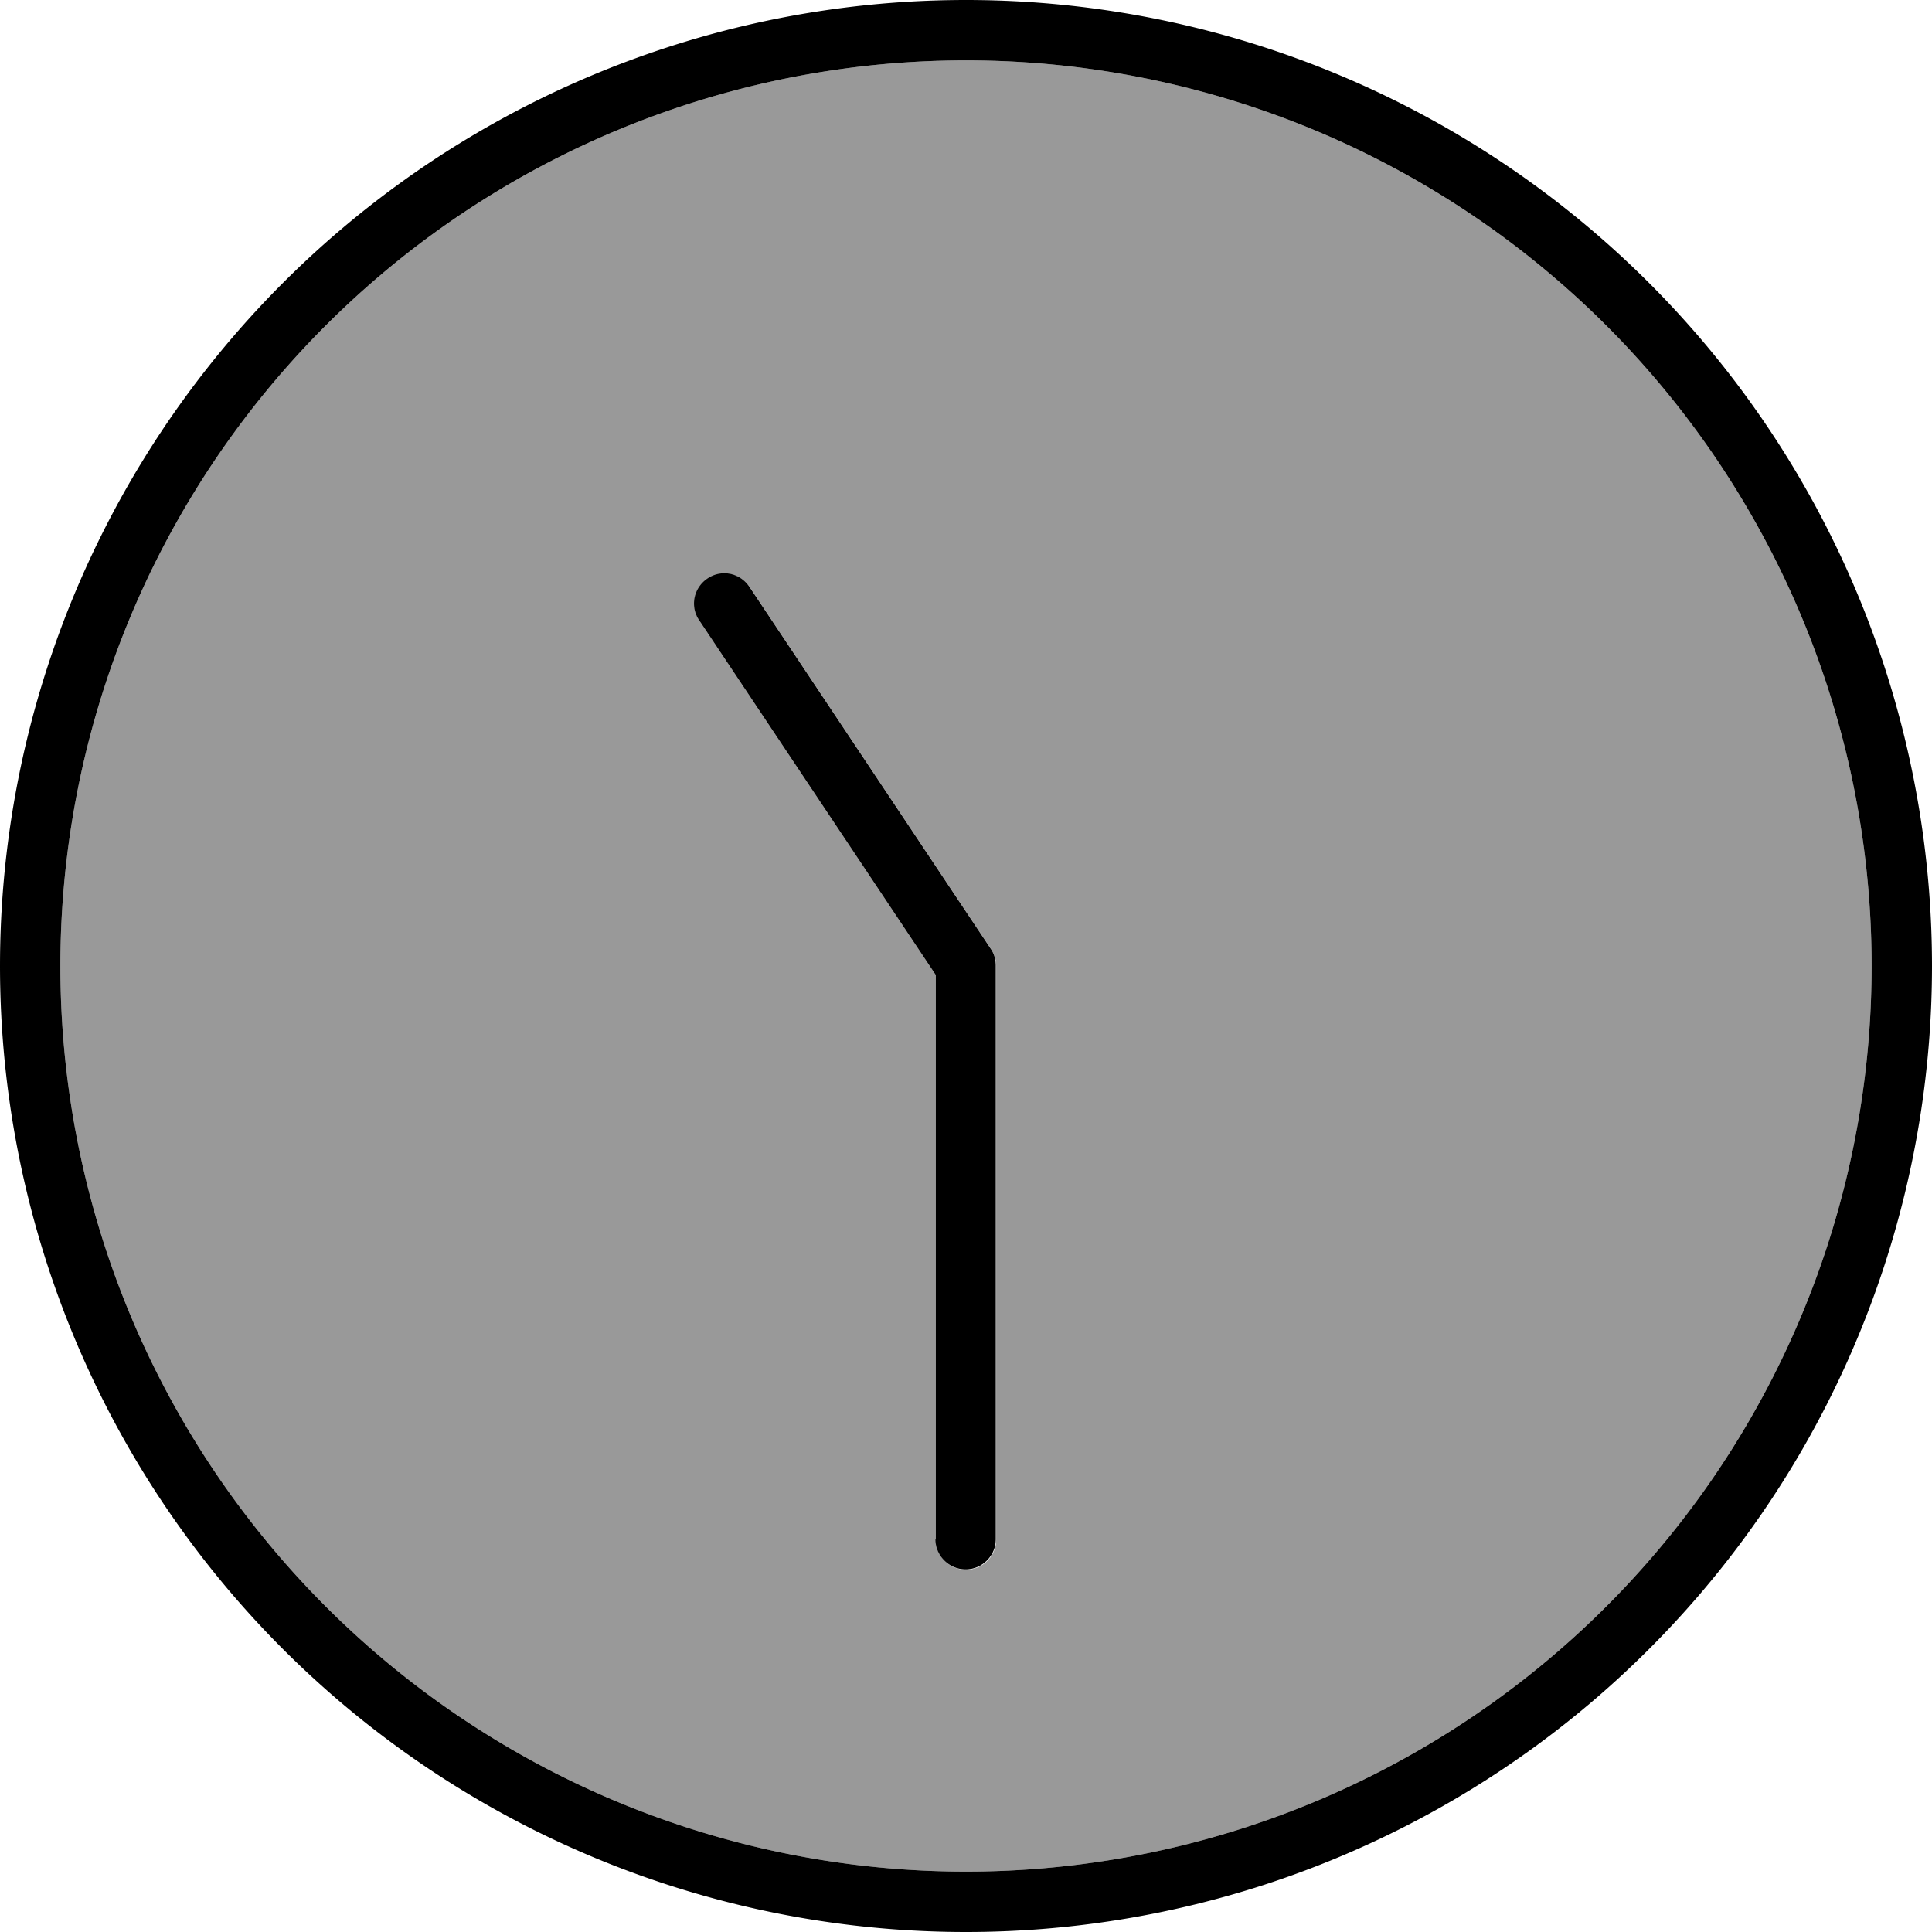 <svg xmlns="http://www.w3.org/2000/svg" viewBox="0 0 512 512"><!--! Font Awesome Pro 7.1.0 by @fontawesome - https://fontawesome.com License - https://fontawesome.com/license (Commercial License) Copyright 2025 Fonticons, Inc. --><path opacity=".4" fill="currentColor" d="M496 256a240 240 0 1 1 -480 0 240 240 0 1 1 480 0zM185.3 164.4l62.7 94 0 149.6c0 4.4 3.6 8 8 8s8-3.6 8-8l0-152c0-1.6-.5-3.1-1.3-4.4l-64-96c-2.5-3.7-7.4-4.7-11.1-2.2s-4.7 7.4-2.2 11.1z"/><path fill="currentColor" d="M16 256a240 240 0 1 0 480 0 240 240 0 1 0 -480 0zm496 0a256 256 0 1 1 -512 0 256 256 0 1 1 512 0zM248 408l0-149.6-62.7-94c-2.5-3.7-1.5-8.6 2.2-11.1s8.6-1.5 11.1 2.2l64 96c.9 1.3 1.3 2.9 1.3 4.4l0 152c0 4.4-3.6 8-8 8s-8-3.6-8-8z"/></svg>